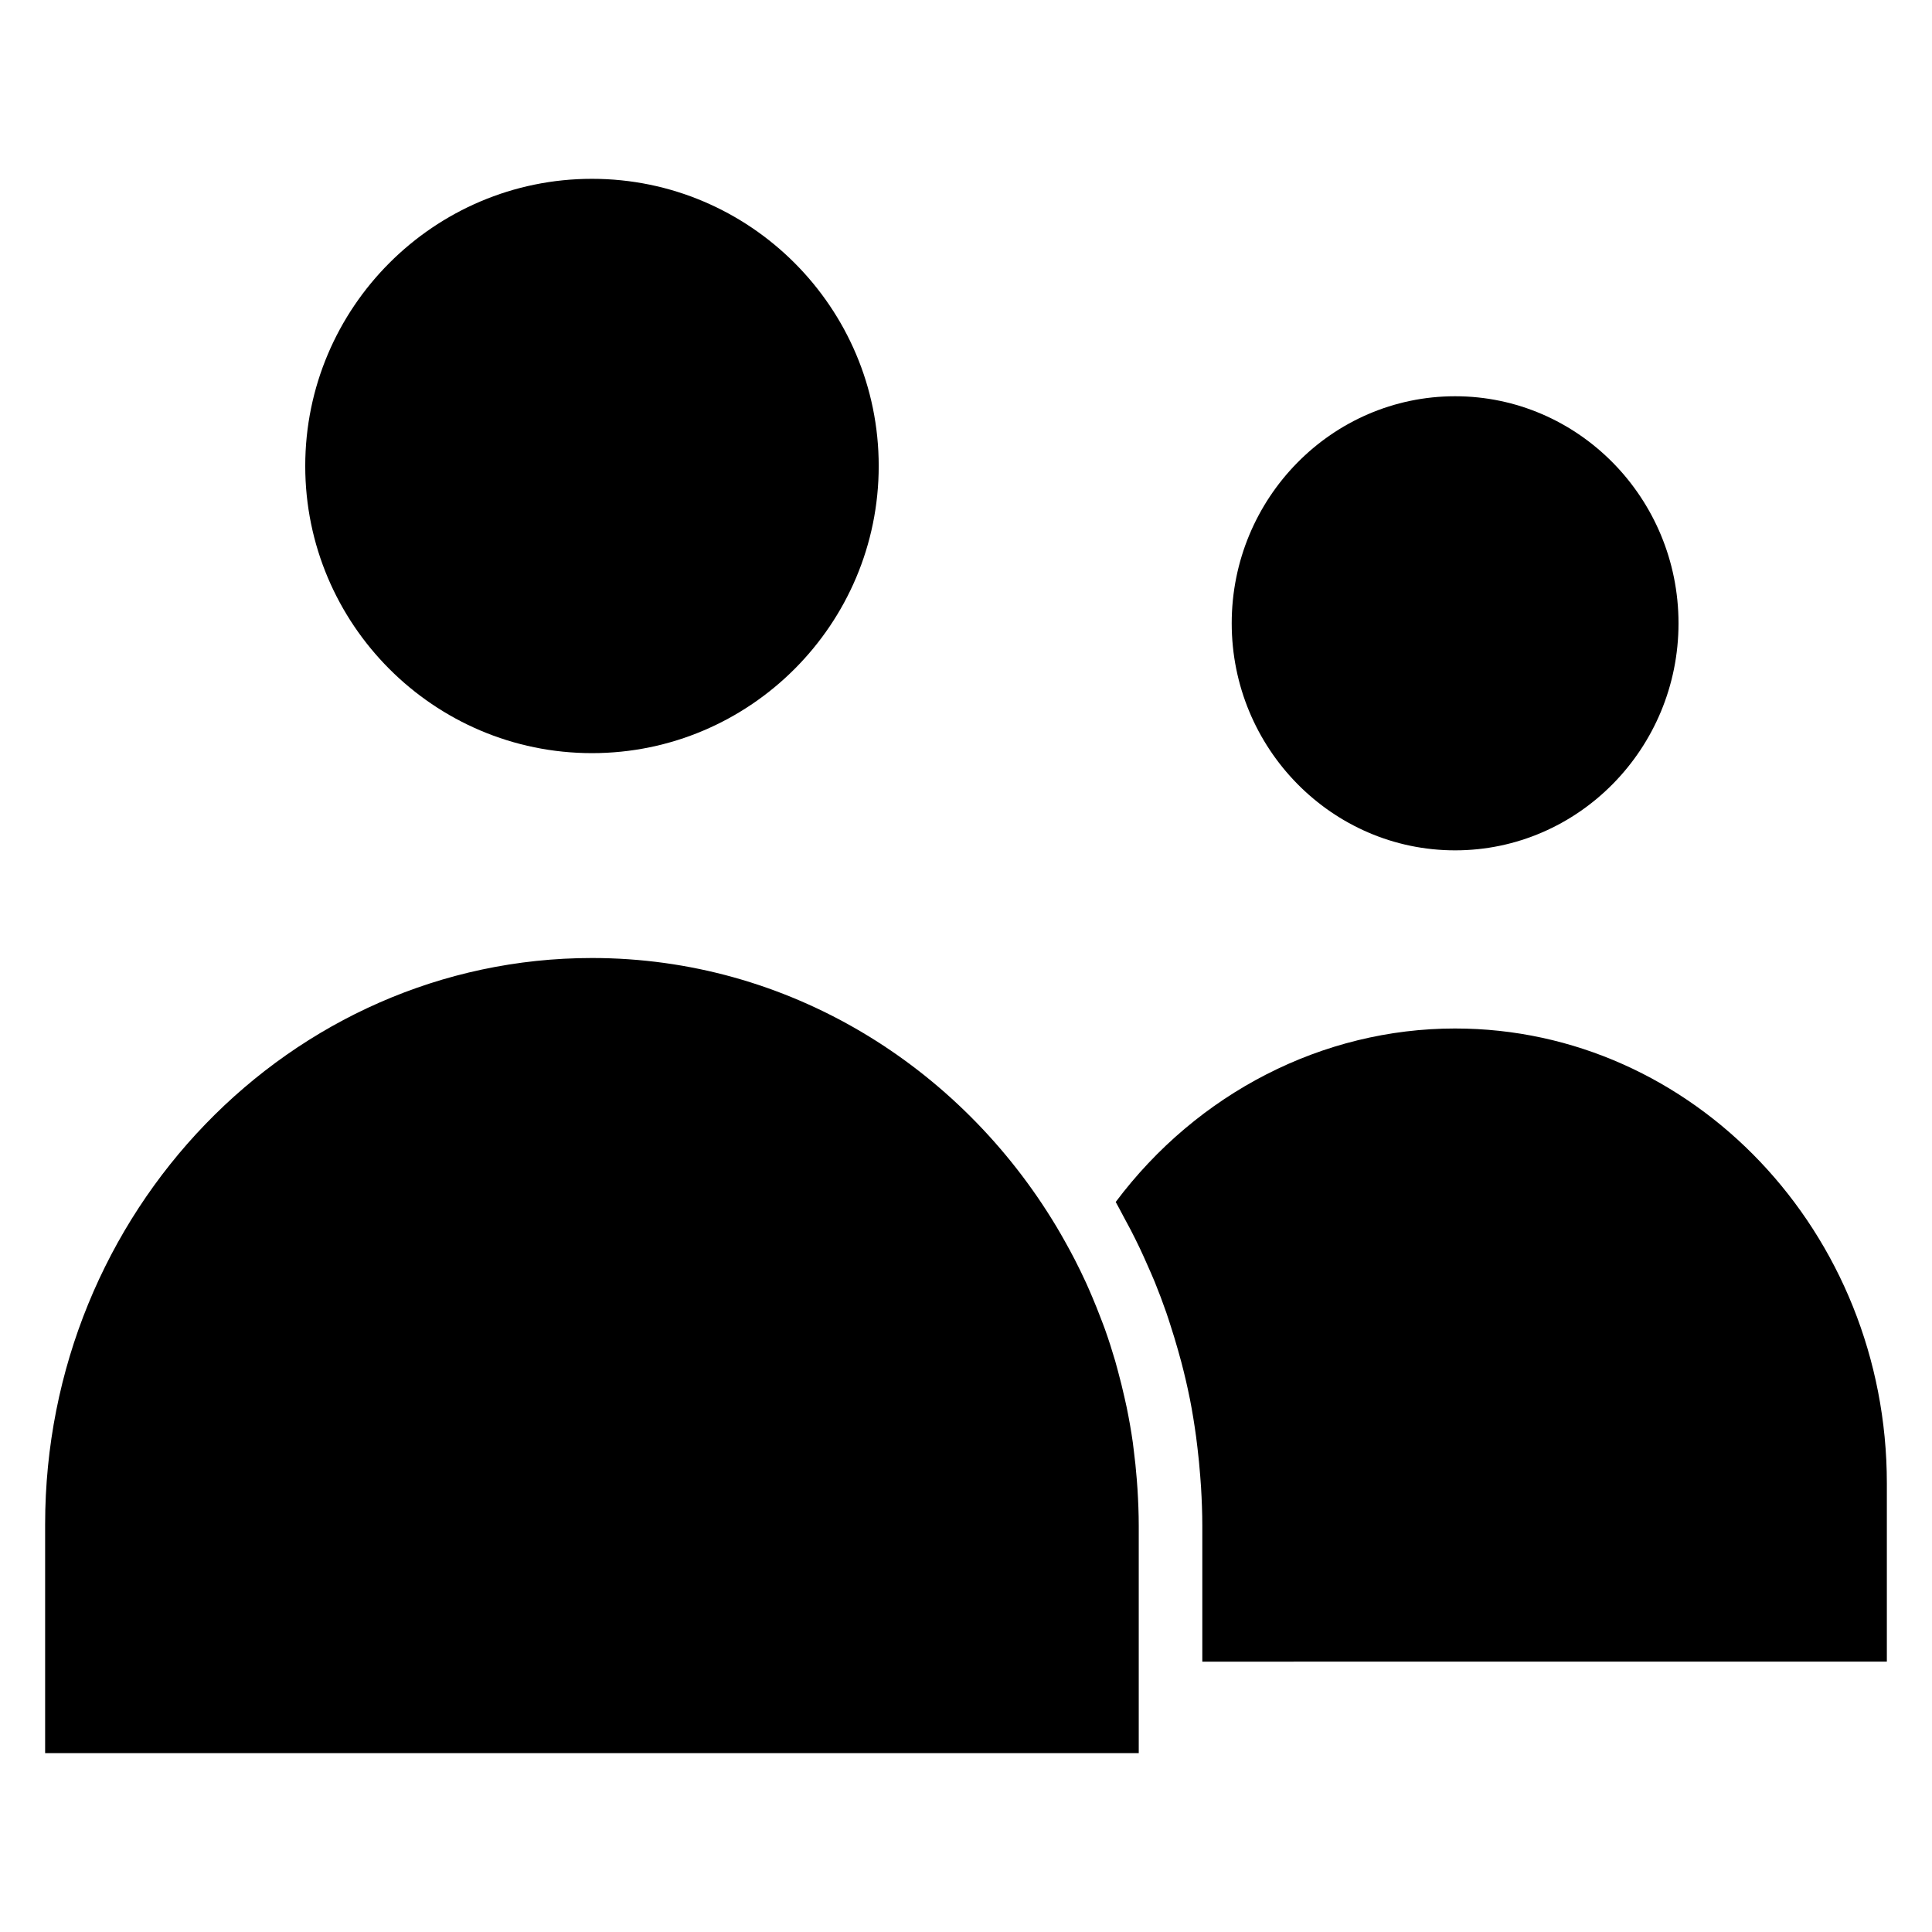 <?xml version="1.0" encoding="UTF-8"?>
<!-- Uploaded to: ICON Repo, www.svgrepo.com, Generator: ICON Repo Mixer Tools -->
<svg fill="#000000" width="800px" height="800px" version="1.1" viewBox="144 144 512 512" xmlns="http://www.w3.org/2000/svg">
 <g>
  <path d="m529.62 369.35c32.645 0 59.203-26.992 59.203-60.168-0.004-33.176-26.559-60.172-59.203-60.172-32.645 0-59.203 26.988-59.203 60.164 0 33.18 26.555 60.176 59.203 60.176z"/>
  <path d="m445.45 538.66c-0.055-0.879-0.125-1.746-0.191-2.621-0.207-2.66-0.484-5.309-0.828-7.945-0.078-0.613-0.137-1.234-0.227-1.852-0.445-3.121-0.992-6.223-1.625-9.301-0.168-0.828-0.367-1.641-0.547-2.465-0.523-2.359-1.105-4.695-1.734-7.023-0.25-0.922-0.488-1.852-0.754-2.762-0.828-2.828-1.727-5.633-2.711-8.406-0.363-1.02-0.766-2.019-1.148-3.027-0.707-1.867-1.453-3.719-2.231-5.555-0.527-1.23-1.051-2.469-1.605-3.684-0.957-2.094-1.969-4.16-3.019-6.211-0.855-1.66-1.746-3.293-2.66-4.922-0.723-1.289-1.457-2.578-2.219-3.848-25.605-42.68-71.18-71.156-123.06-71.156-79.922 0.016-144.93 67.34-144.93 150.09v60.625h289.82v-60.207c0-3.258-0.133-6.504-0.332-9.734z"/>
  <path d="m300.88 343.59c41.902 0 75.988-34.141 75.988-76.102 0-41.961-34.09-76.098-75.988-76.098-41.898 0-75.988 34.141-75.988 76.102 0 41.961 34.086 76.098 75.988 76.098z"/>
  <path d="m529.62 416.56c-35.062 0-68.309 17.09-89.945 45.977 0.738 1.273 1.383 2.602 2.09 3.894 0.645 1.176 1.285 2.356 1.906 3.551 0.809 1.566 1.594 3.144 2.352 4.734 0.738 1.547 1.438 3.121 2.129 4.695 0.637 1.449 1.289 2.891 1.887 4.356 1.082 2.656 2.09 5.356 3.043 8.082 0.414 1.184 0.789 2.383 1.172 3.578 0.68 2.094 1.32 4.207 1.922 6.336 0.312 1.105 0.625 2.211 0.918 3.324 0.801 3.074 1.535 6.172 2.164 9.312 0.027 0.133 0.059 0.266 0.086 0.398 0.645 3.262 1.168 6.574 1.629 9.902 0.133 0.969 0.238 1.938 0.359 2.906 0.305 2.512 0.551 5.039 0.742 7.582 0.074 0.984 0.156 1.965 0.215 2.949 0.199 3.398 0.336 6.809 0.336 10.258v35.961l181.41-0.008v-47.266c0-66.461-51.32-120.52-114.41-120.52z"/>
 </g>
</svg>